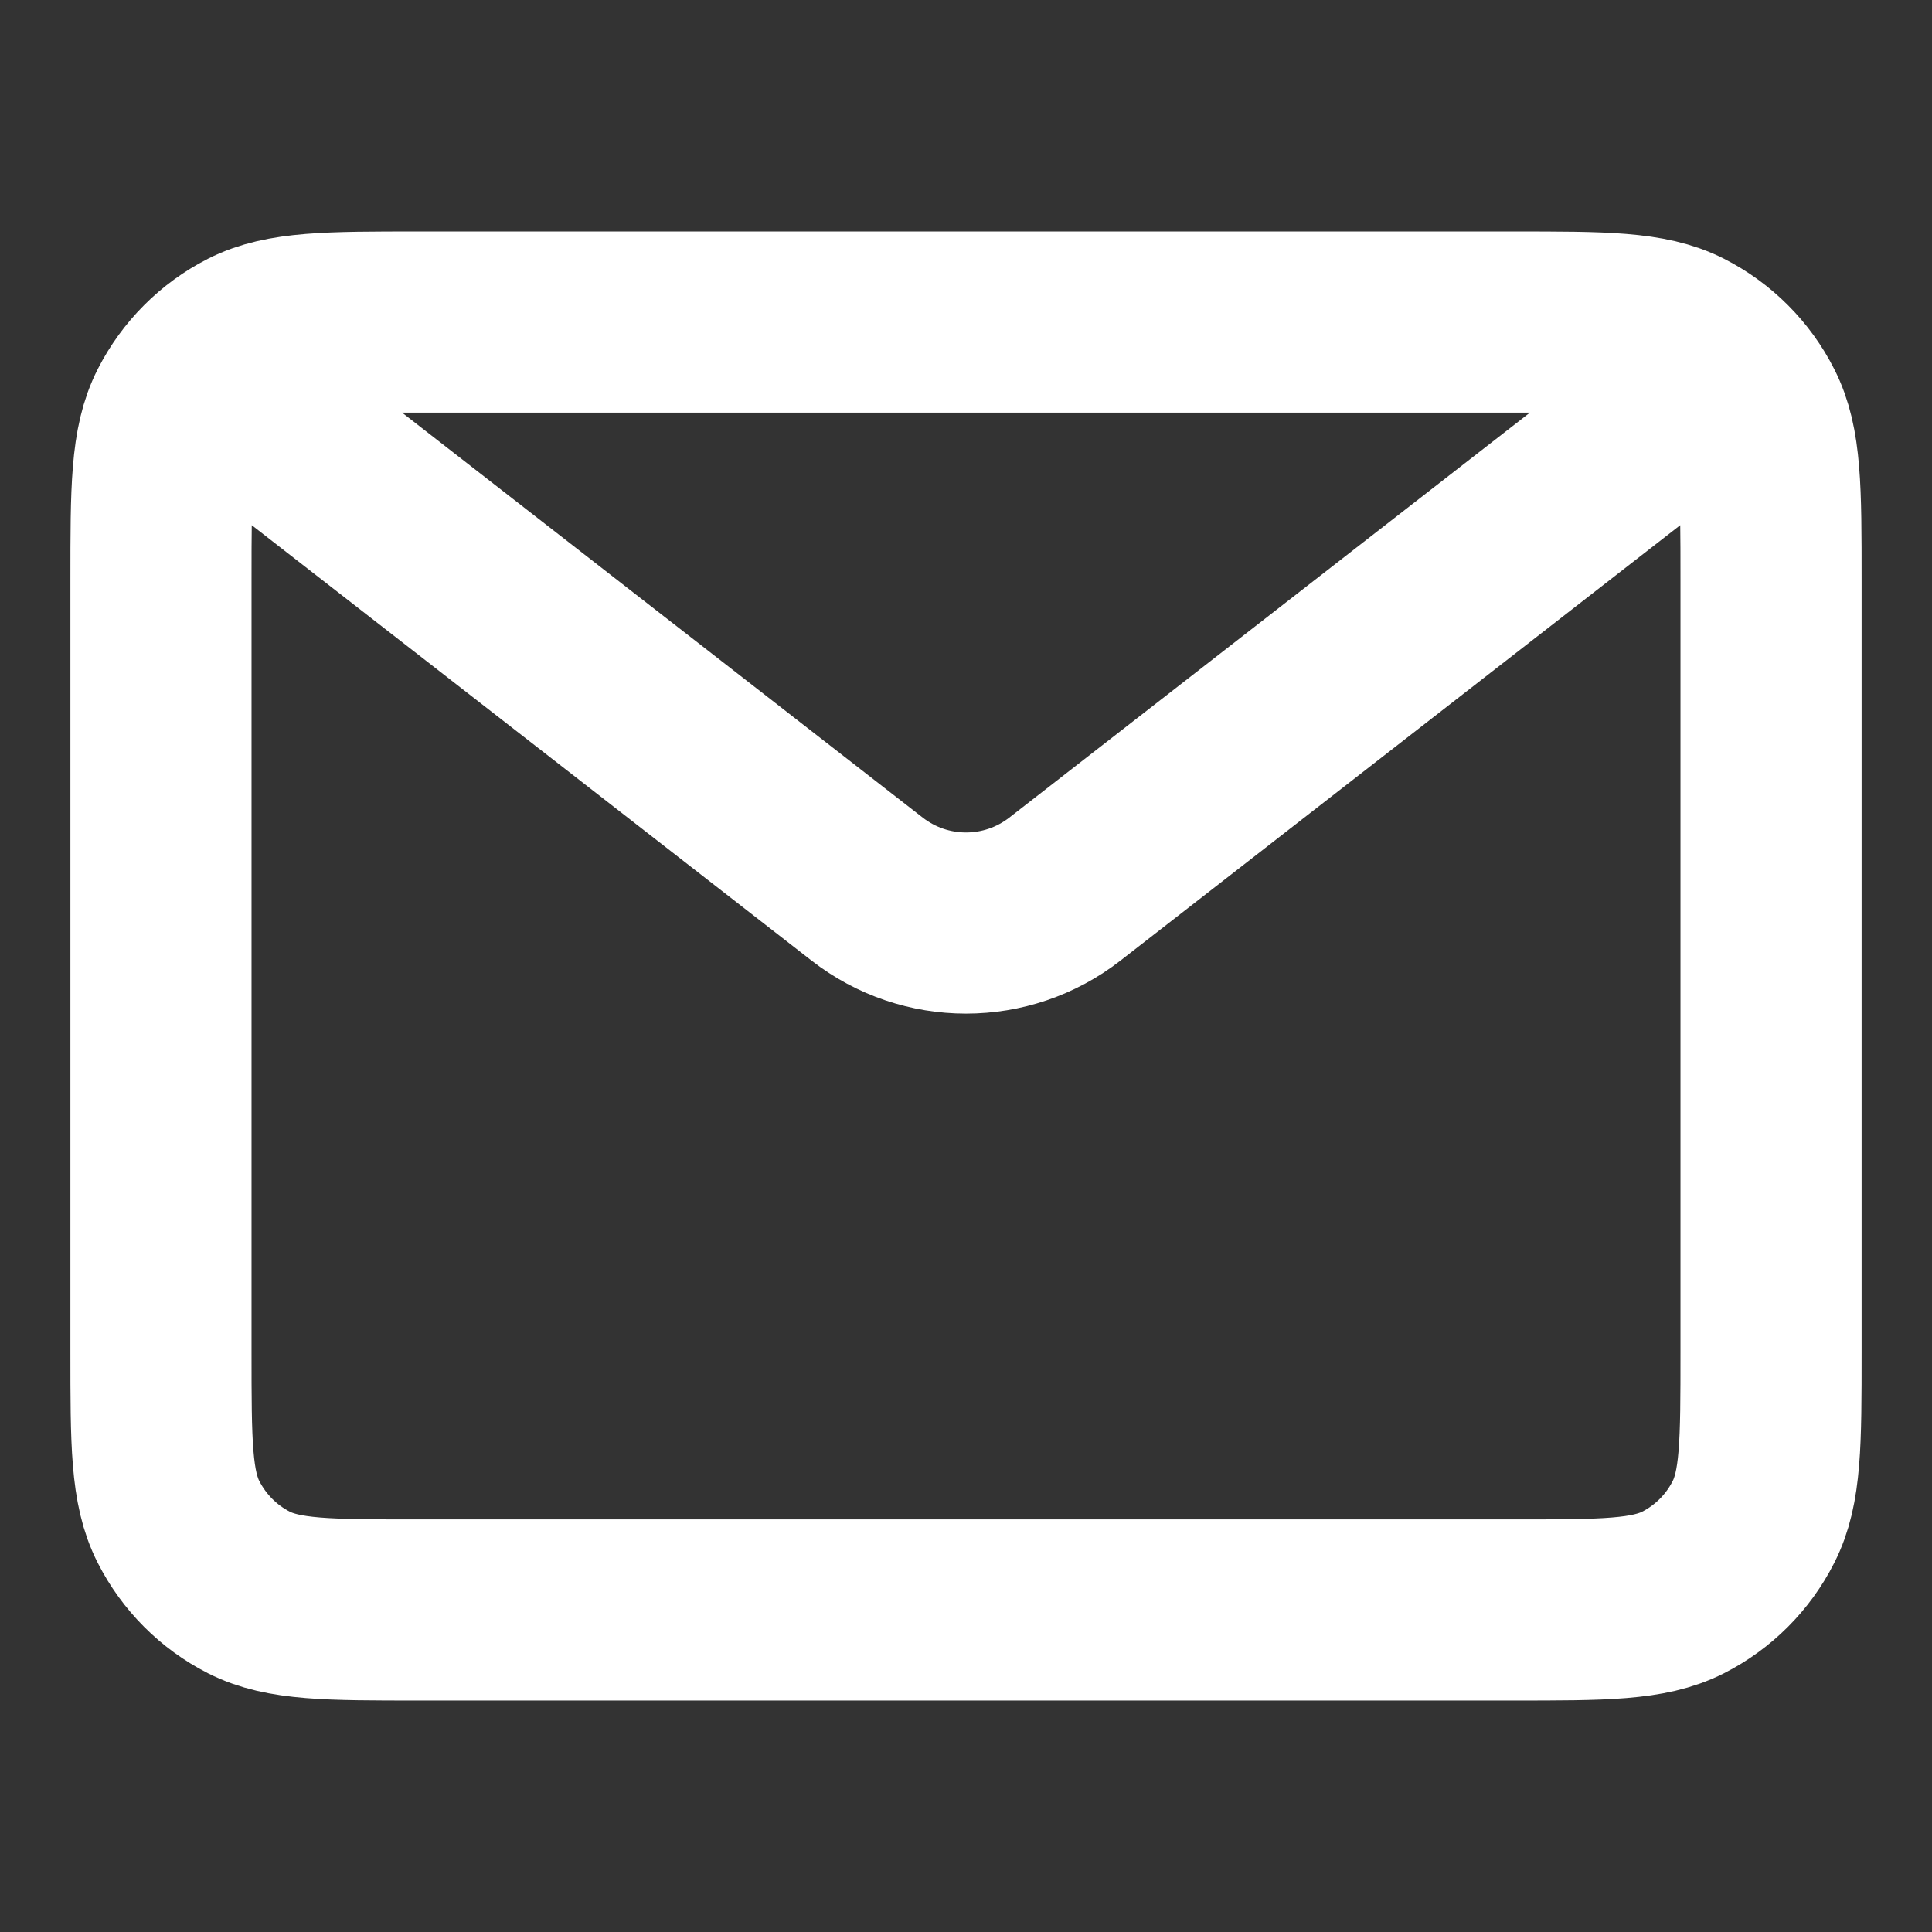 <svg width="16" height="16" viewBox="0 0 16 16" fill="none" xmlns="http://www.w3.org/2000/svg">
<rect x="0" y="0" width="16" height="16" fill="#333333" stroke="none"/>
<path d="M2 3.333L7.181 7.363C7.663 7.738 8.337 7.738 8.819 7.363L14 3.333M3.467 13.333H12.533C13.28 13.333 13.653 13.333 13.939 13.188C14.19 13.06 14.394 12.856 14.521 12.605C14.667 12.32 14.667 11.947 14.667 11.2V4.8C14.667 4.053 14.667 3.68 14.521 3.395C14.394 3.144 14.19 2.94 13.939 2.812C13.653 2.667 13.28 2.667 12.533 2.667H3.467C2.72 2.667 2.347 2.667 2.061 2.812C1.81 2.94 1.607 3.144 1.479 3.395C1.333 3.68 1.333 4.053 1.333 4.8V11.2C1.333 11.947 1.333 12.32 1.479 12.605C1.607 12.856 1.81 13.06 2.061 13.188C2.347 13.333 2.72 13.333 3.467 13.333Z" stroke="white" stroke-width="1.5"/>
</svg>

